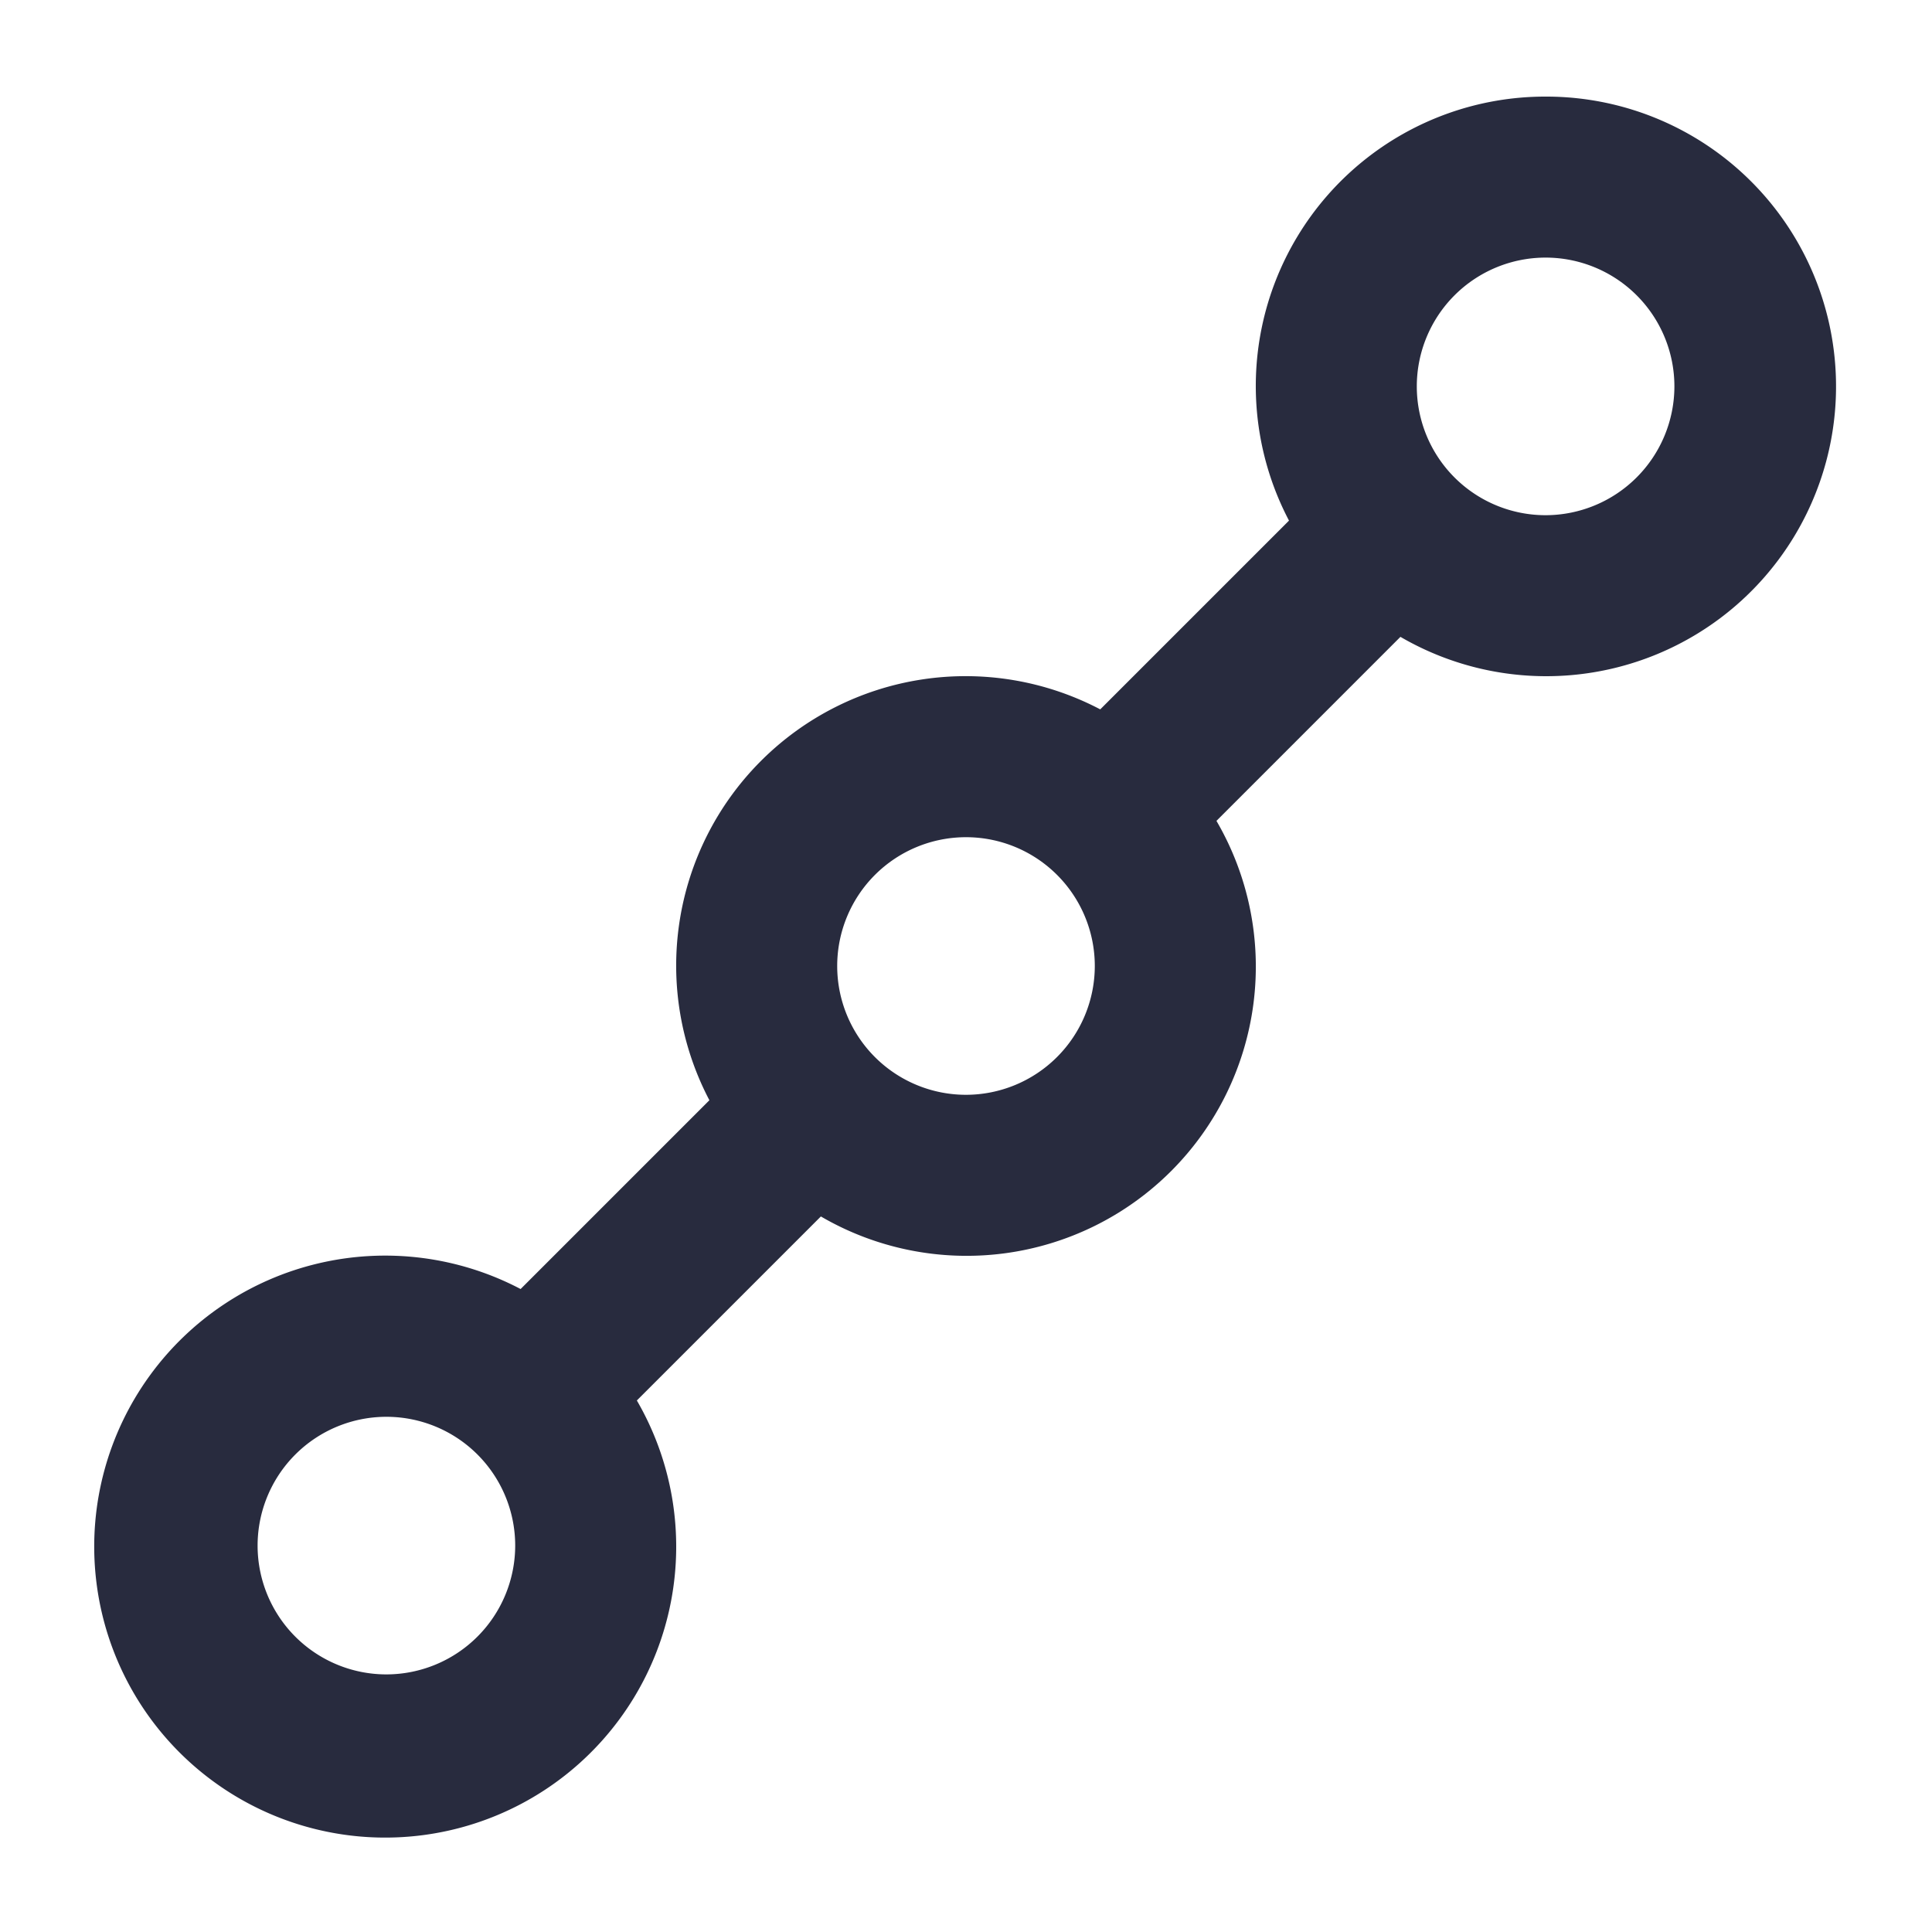 <?xml version="1.0" encoding="UTF-8"?>
<svg xmlns="http://www.w3.org/2000/svg" viewBox="0 0 60 60"><path d="M48 3a8.988 8.988 0 0 0-7.969 13.168l-5.862 5.862a8.989 8.989 0 0 0-12.138 12.139l-5.863 5.863a9.037 9.037 0 1 0 3.61 3.461l5.715-5.715a8.983 8.983 0 0 0 12.285-12.285l5.714-5.715A9 9 0 1 0 48 3zM12 52a4 4 0 1 1 4-4 4.005 4.005 0 0 1-4 4zm18-18a4 4 0 1 1 4-4 4.005 4.005 0 0 1-4 4zm18-18a4 4 0 1 1 4-4 4.005 4.005 0 0 1-4 4z" style="fill: #282b3e;"/></svg>
